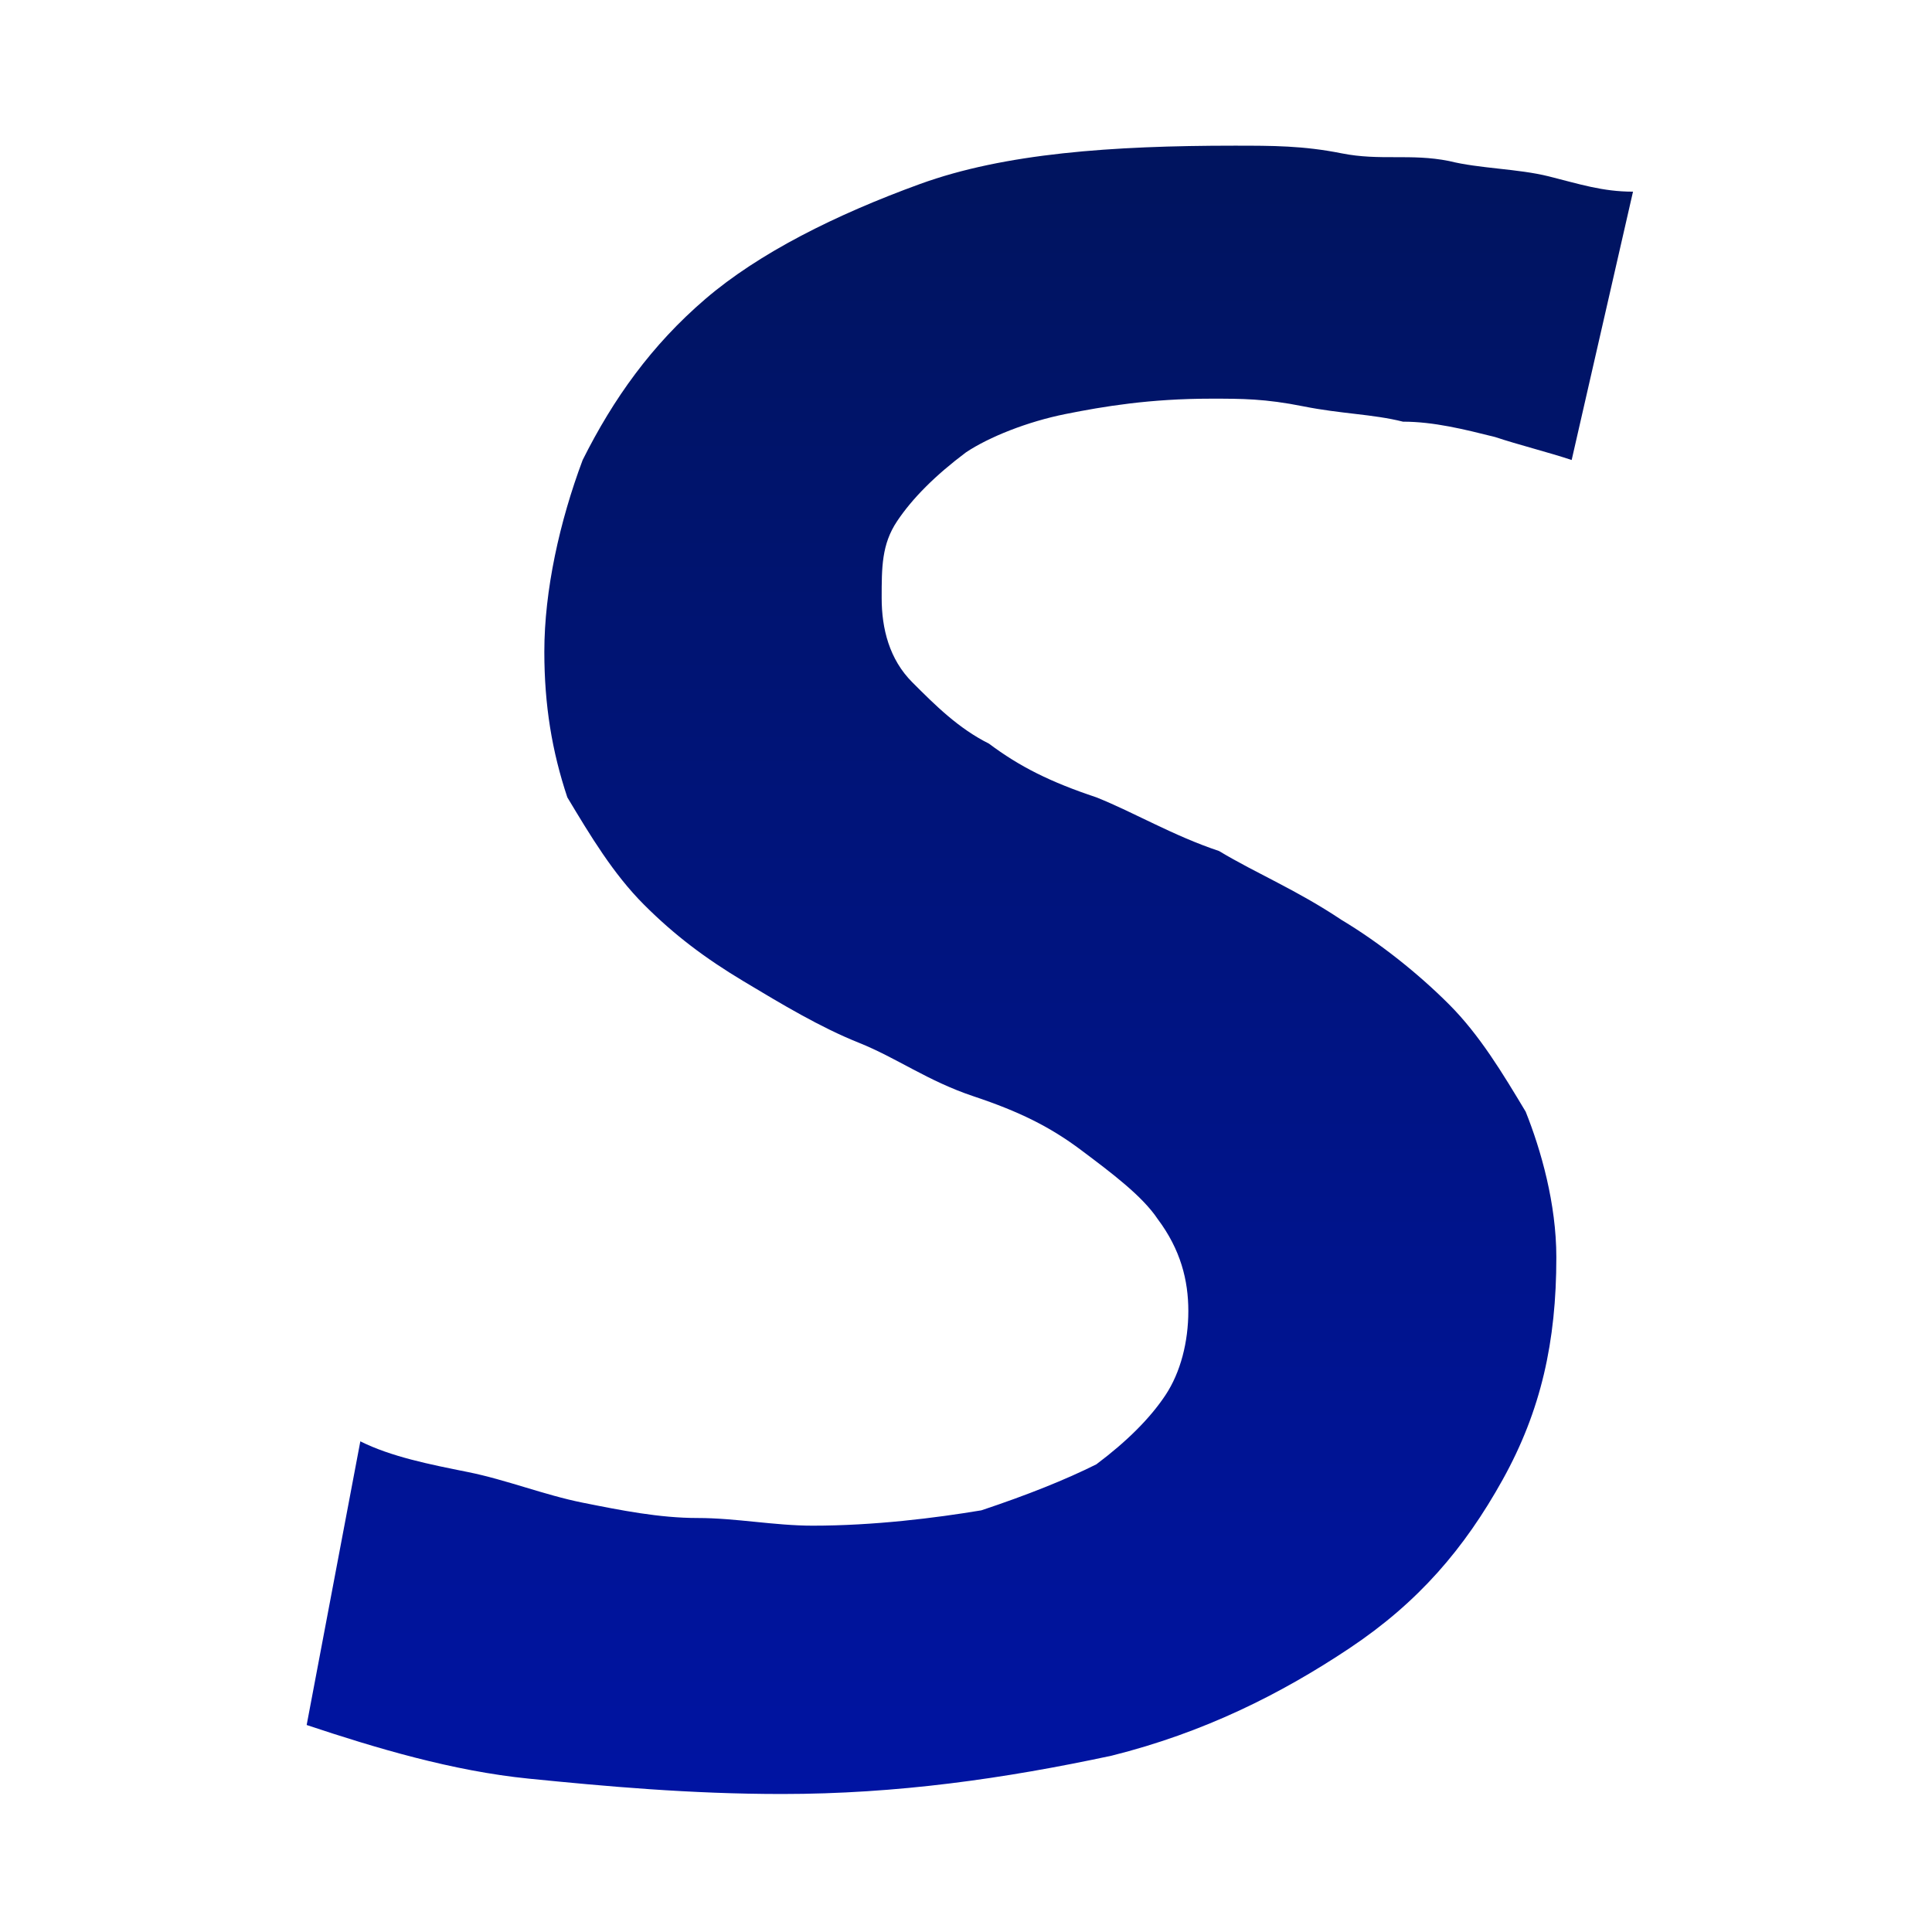 <?xml version="1.0" encoding="UTF-8"?>
<!-- Generator: Adobe Illustrator 21.0.0, SVG Export Plug-In . SVG Version: 6.00 Build 0)  -->
<svg xmlns="http://www.w3.org/2000/svg" xmlns:xlink="http://www.w3.org/1999/xlink" version="1.1" id="Camada_1" x="0px" y="0px" viewBox="0 0 25.2 25.2" style="enable-background:new 0 0 25.2 25.2;" xml:space="preserve">
<style type="text/css">
	.st0{fill:url(#SVGID_1_);}
</style>
<linearGradient id="SVGID_1_" gradientUnits="userSpaceOnUse" x1="12.614" y1="1.864" x2="12.614" y2="23.364">
	<stop offset="0" style="stop-color:#00145E"></stop>
	<stop offset="1" style="stop-color:#0014A2"></stop>
</linearGradient>
<path class="st0" d="M10.2,23.4c-1.2,0-2.3-0.1-3.3-0.2s-2-0.4-2.9-0.7l0.7-3.7c0.4,0.2,0.9,0.3,1.4,0.4s1,0.3,1.5,0.4  s1,0.2,1.5,0.2s1,0.1,1.5,0.1c0.8,0,1.6-0.1,2.2-0.2c0.6-0.2,1.1-0.4,1.5-0.6c0.4-0.3,0.7-0.6,0.9-0.9s0.3-0.7,0.3-1.1  s-0.1-0.8-0.4-1.2c-0.2-0.3-0.6-0.6-1-0.9c-0.4-0.3-0.8-0.5-1.4-0.7s-1-0.5-1.5-0.7s-1-0.5-1.5-0.8s-0.9-0.6-1.3-1  c-0.4-0.4-0.7-0.9-1-1.4C7.2,9.8,7.1,9.2,7.1,8.5c0-0.8,0.2-1.7,0.5-2.5C8,5.2,8.5,4.5,9.2,3.9s1.7-1.1,2.8-1.5s2.5-0.5,4.1-0.5  c0.5,0,0.9,0,1.4,0.1s0.9,0,1.4,0.1c0.4,0.1,0.9,0.1,1.3,0.2c0.4,0.1,0.7,0.2,1.1,0.2L20.5,6c-0.3-0.1-0.7-0.2-1-0.3  c-0.4-0.1-0.8-0.2-1.2-0.2c-0.4-0.1-0.8-0.1-1.3-0.2s-0.8-0.1-1.2-0.1c-0.8,0-1.4,0.1-1.9,0.2s-1,0.3-1.3,0.5  c-0.4,0.3-0.7,0.6-0.9,0.9s-0.2,0.6-0.2,1c0,0.4,0.1,0.8,0.4,1.1s0.6,0.6,1,0.8c0.4,0.3,0.8,0.5,1.4,0.7c0.5,0.2,1,0.5,1.6,0.7  c0.5,0.3,1,0.5,1.6,0.9c0.5,0.3,1,0.7,1.4,1.1c0.4,0.4,0.7,0.9,1,1.4c0.2,0.5,0.4,1.2,0.4,1.9c0,1.1-0.2,2-0.7,2.9s-1.1,1.6-2,2.2  s-1.9,1.1-3.1,1.4C13.1,23.2,11.7,23.4,10.2,23.4z"></path>
</svg>
